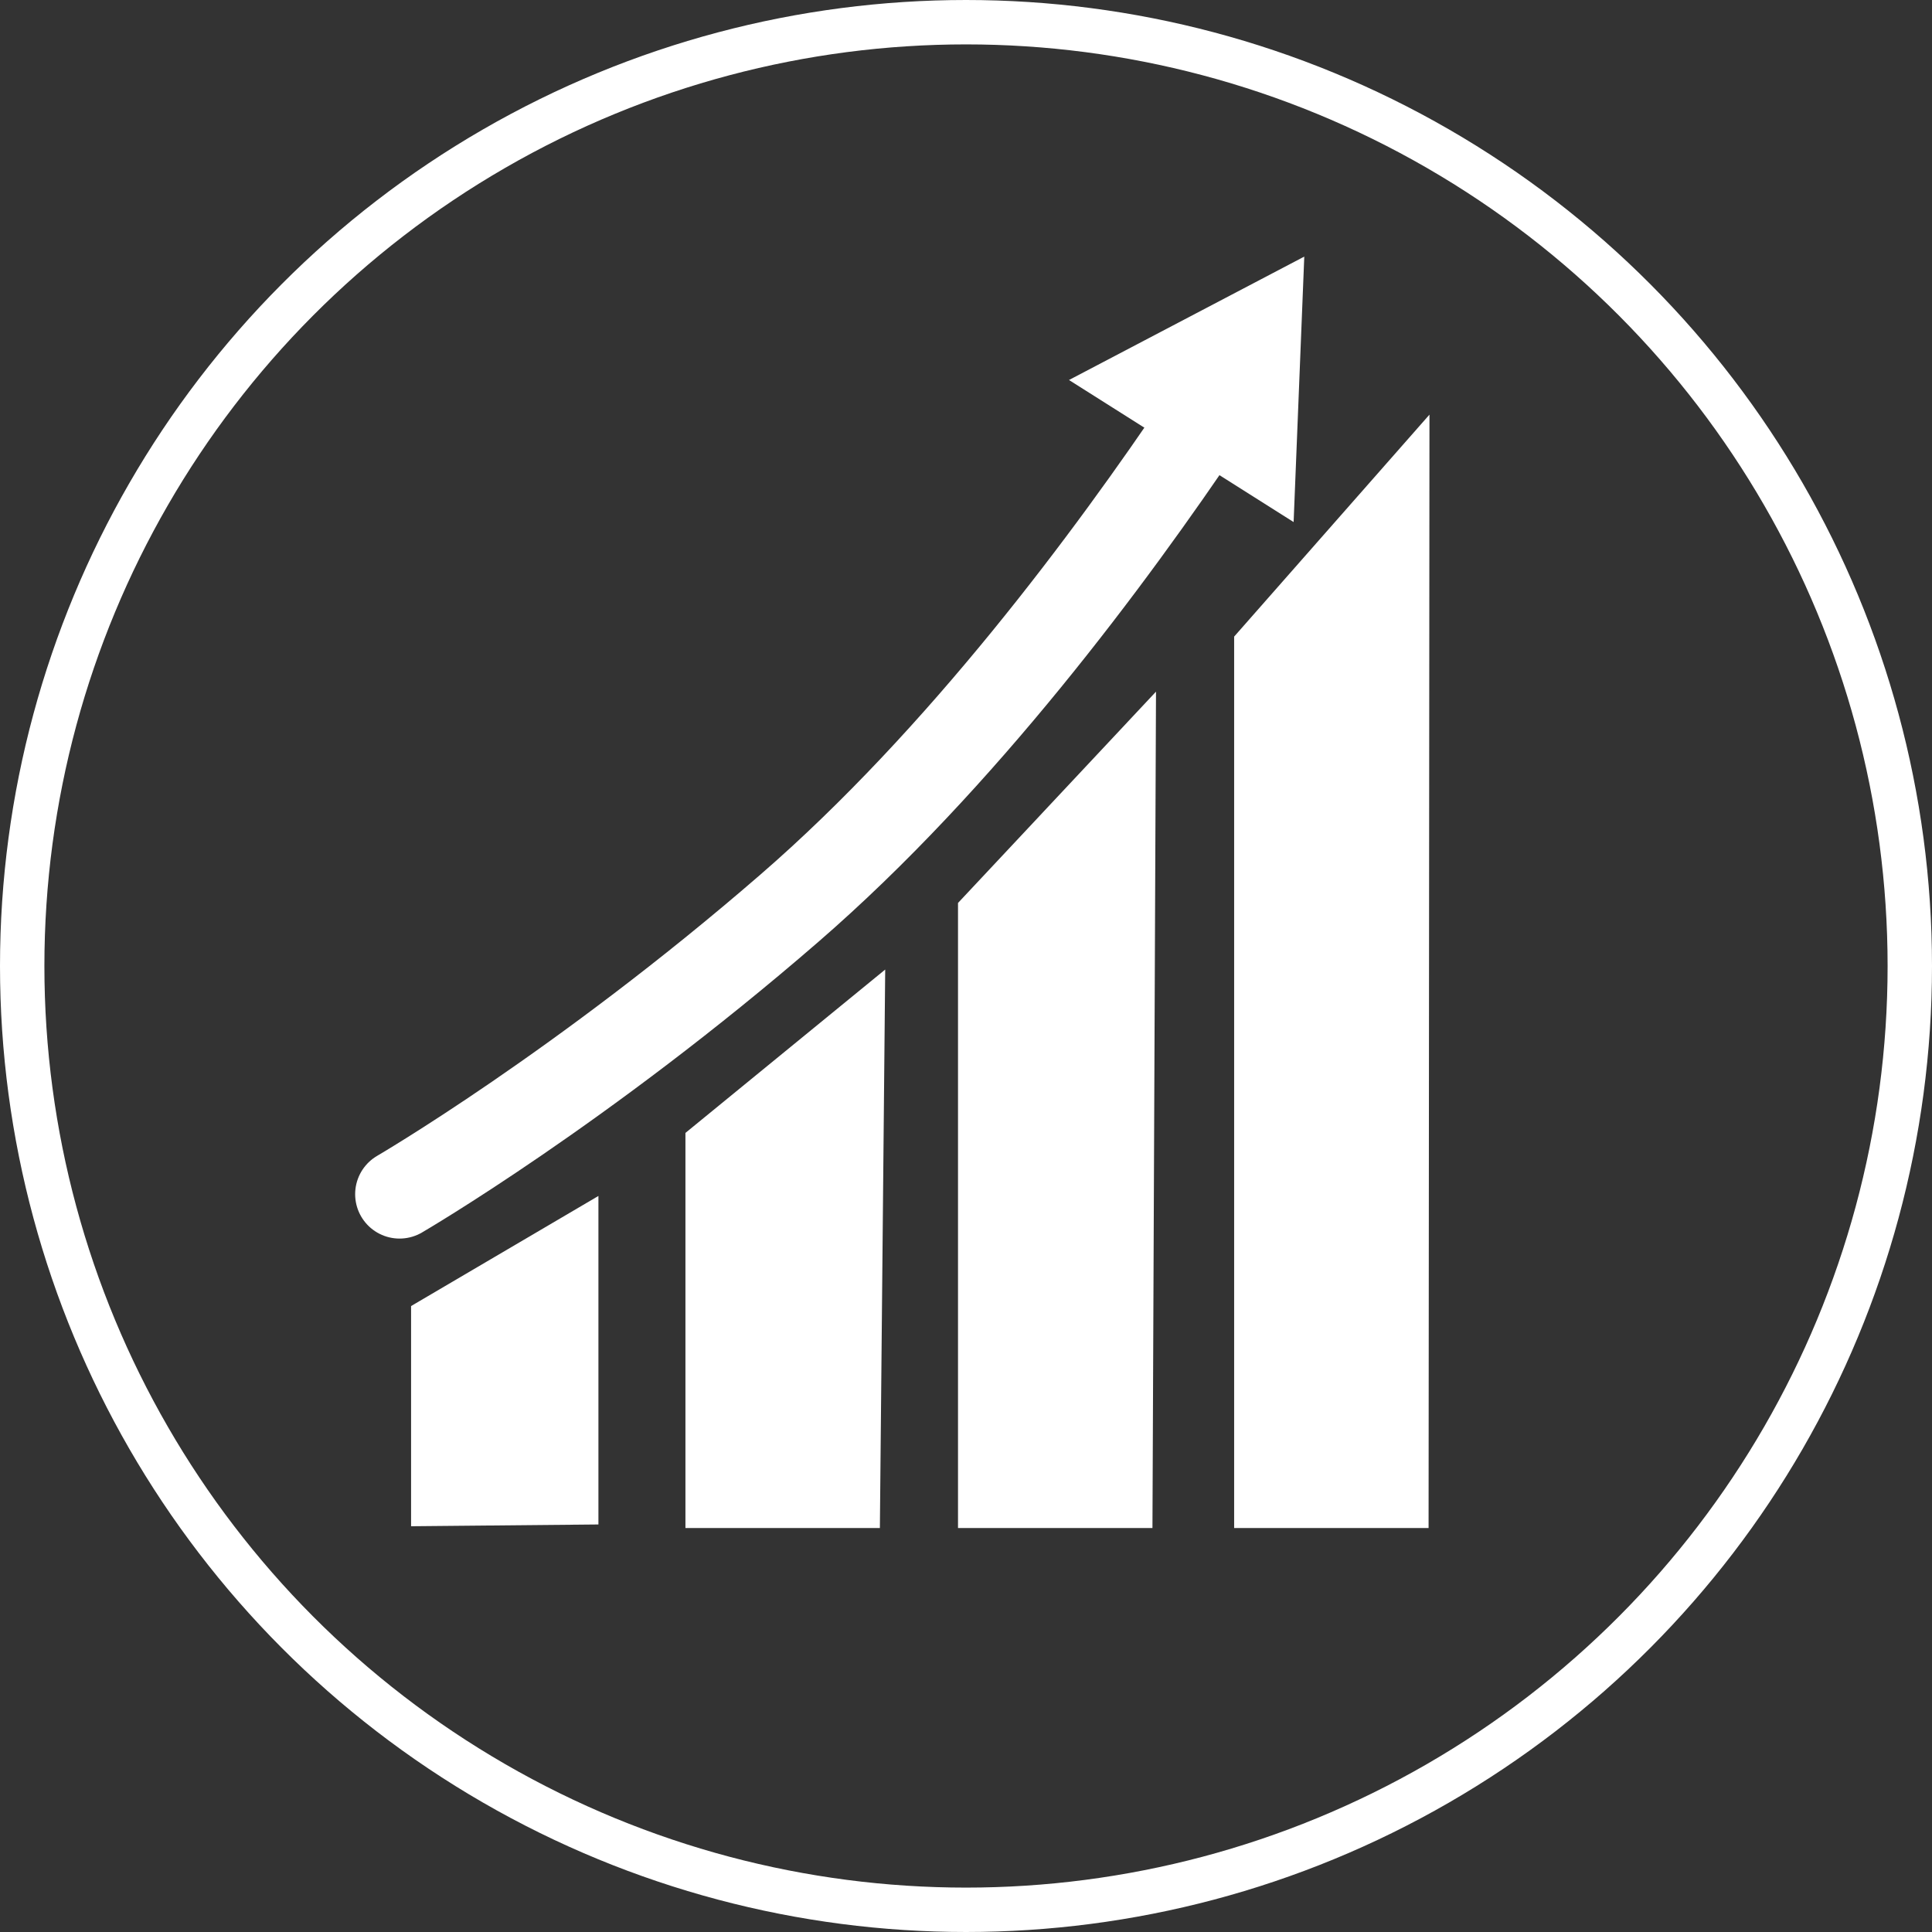 <?xml version="1.0" encoding="UTF-8"?>
<svg id="Icon" xmlns="http://www.w3.org/2000/svg" version="1.1" viewBox="0 0 217.6 217.6">
  <rect x="0" y="0" width="217.6" height="217.6" fill="#333333" stroke="none"/>
  <!-- Generator: Adobe Illustrator 30.0.0, SVG Export Plug-In . SVG Version: 2.1.1 Build 123)  -->
  <polygon points="46.3 171.9 46.3 147.1 67.4 134.7 67.4 171.7 46.3 171.9" fill="#fff"/>
  <polygon points="99.1 172.1 77.2 172.1 77.2 127.6 99.7 109.2 99.1 172.1" fill="#fff"/>
  <polygon points="160.9 172.1 139 172.1 139 71.7 161 46.7 160.9 172.1" fill="#fff"/>
  <polygon points="129.8 172.1 107.9 172.1 107.9 101.7 130.2 77.9 129.8 172.1" fill="#fff"/>
  <g>
    <path d="M45,134.5s20.6-12,43.9-32.2c19.4-16.8,36.2-39.5,46.7-55.1" fill="none" stroke="#fff" stroke-linecap="round" stroke-miterlimit="10" stroke-width="10"/>
    <polygon points="145.7 58.8 146.9 28.9 120.4 42.8 145.7 58.8" fill="#fff"/>
  </g>
  <circle cx="108.8" cy="108.8" r="106.3" fill="none" stroke="#fff" stroke-miterlimit="10" stroke-width="5"/>
</svg>